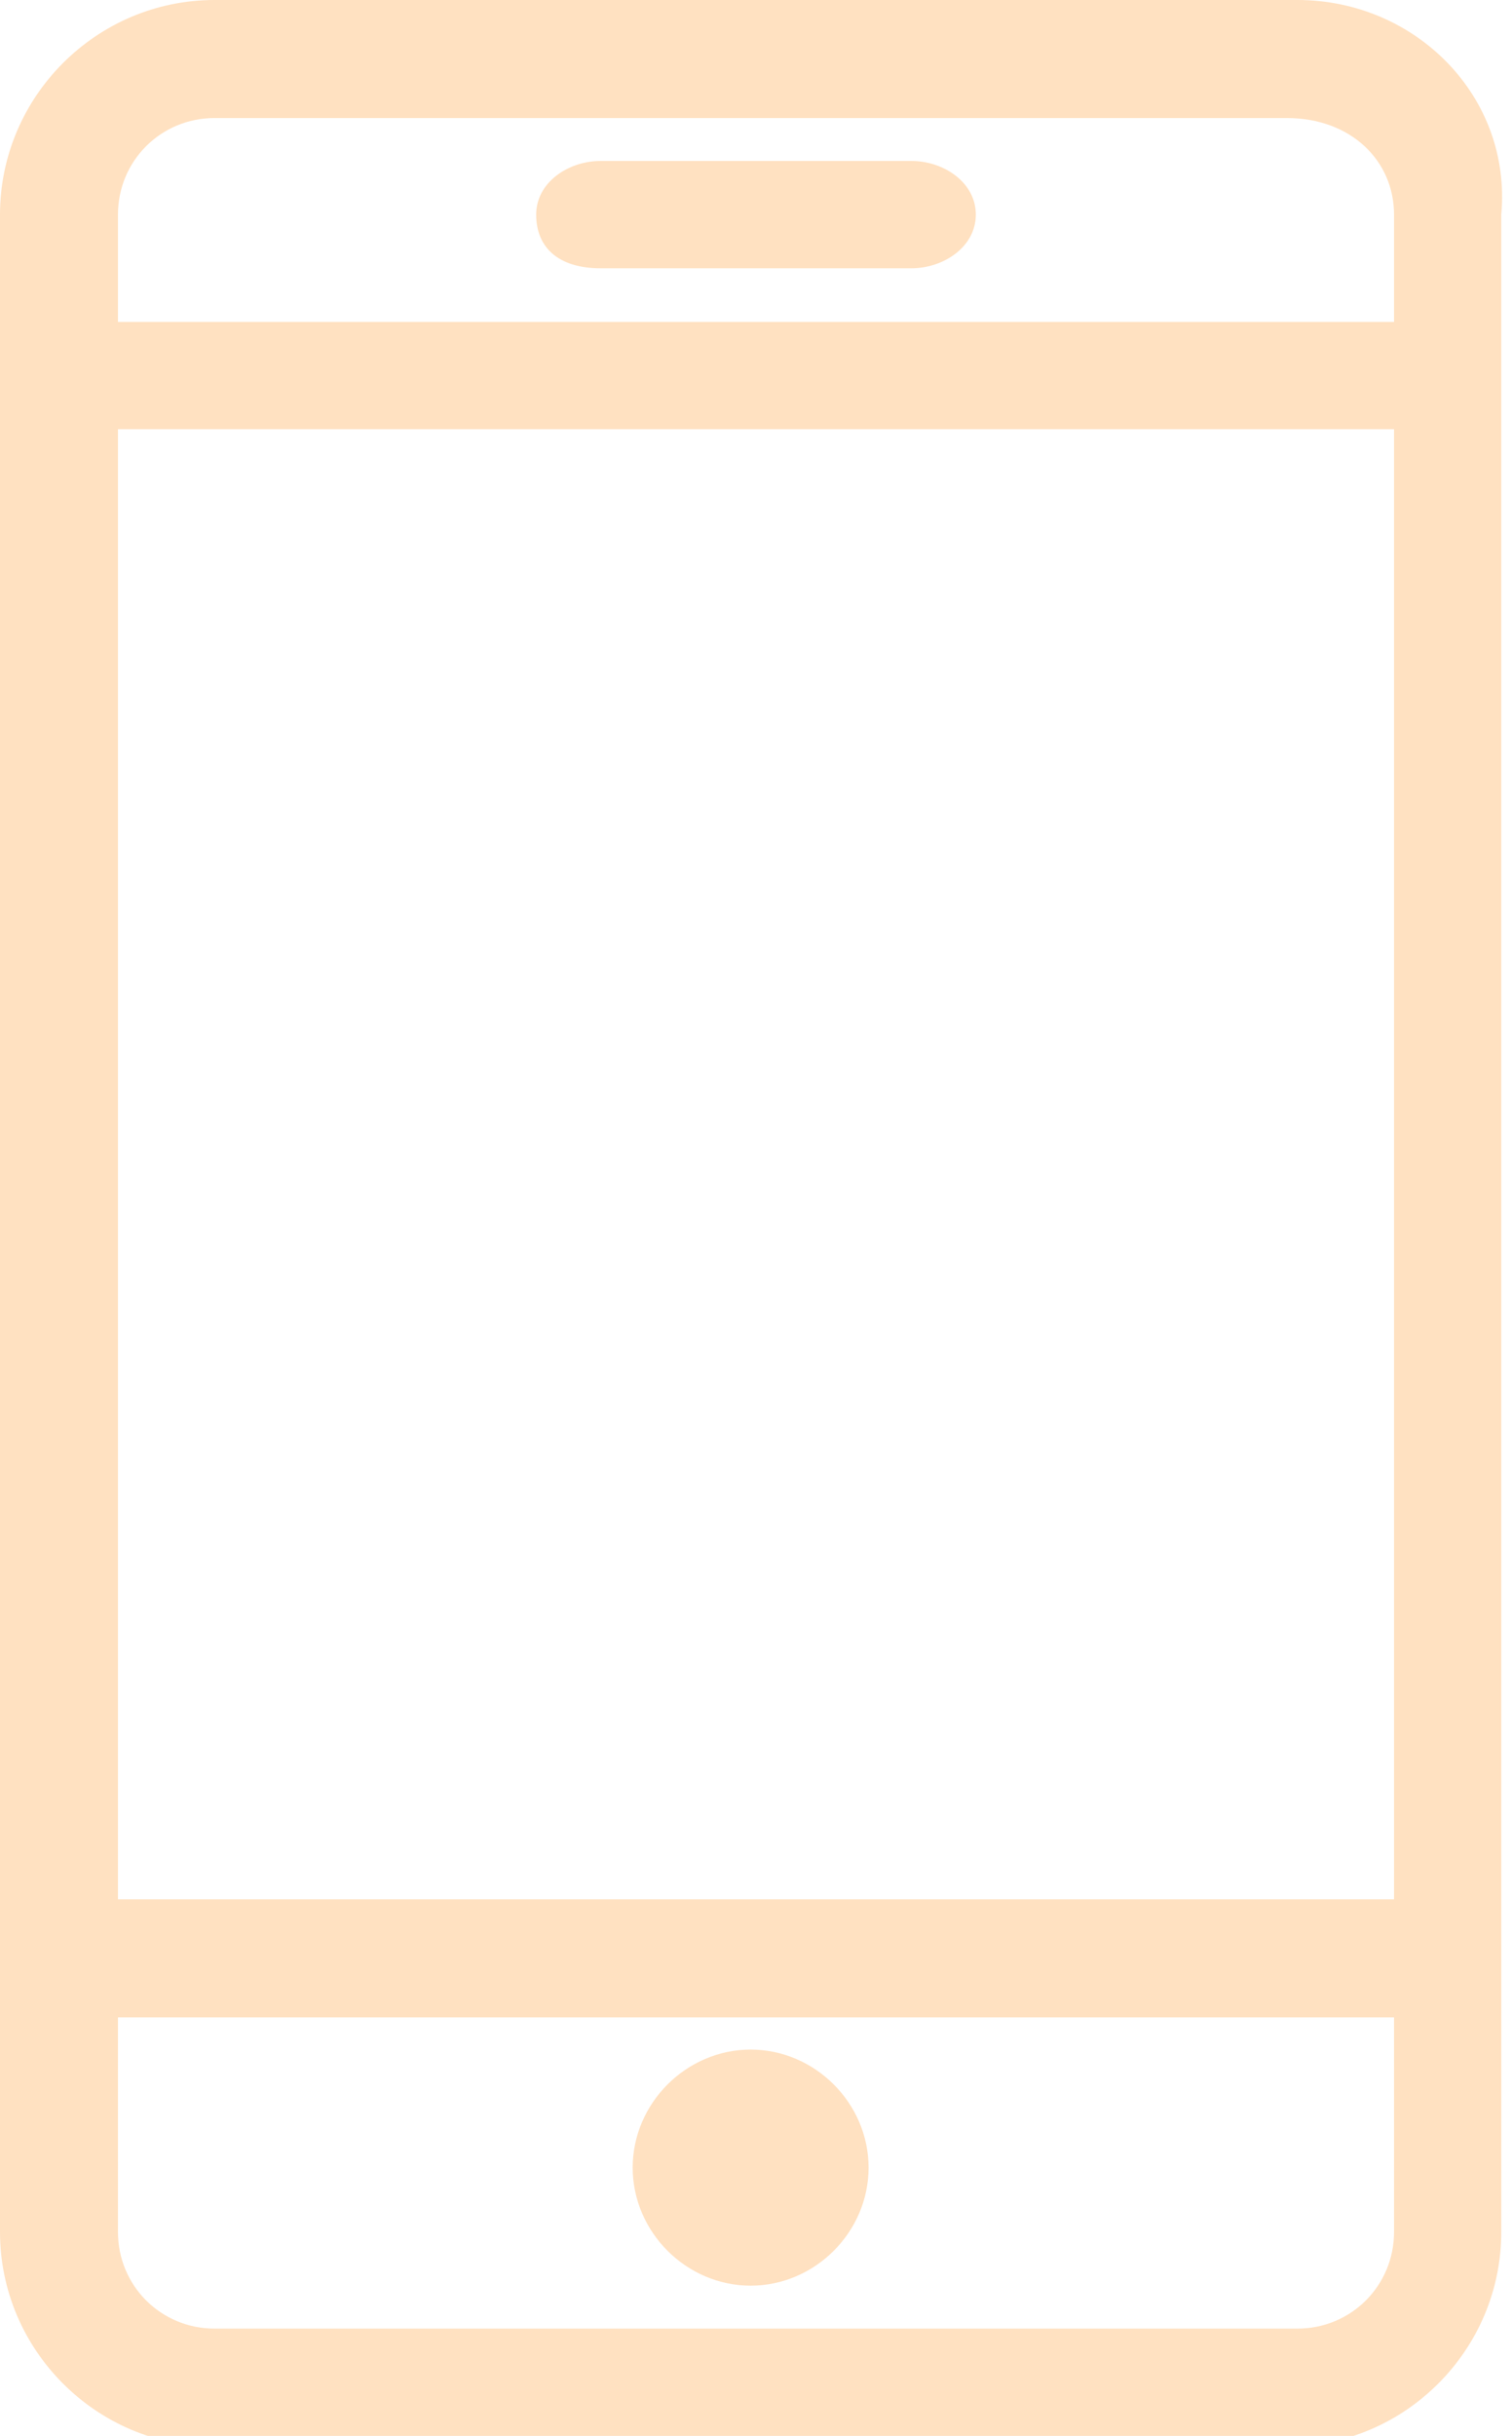 <?xml version="1.0" encoding="UTF-8"?> <!-- Generator: Adobe Illustrator 26.0.1, SVG Export Plug-In . SVG Version: 6.00 Build 0) --> <svg xmlns="http://www.w3.org/2000/svg" xmlns:xlink="http://www.w3.org/1999/xlink" id="Слой_1" x="0px" y="0px" viewBox="0 0 14.1 22.7" style="enable-background:new 0 0 14.1 22.7;" xml:space="preserve"> <style type="text/css"> .st0{fill:#FFE1C1;} </style> <g> <g> <path class="st0" d="M12.1,0H2C0.9,0,0,0.9,0,2v18.8c0,1.1,0.9,2,2,2h10c1.1,0,2-0.9,2-2V2C14.1,0.9,13.2,0,12.1,0z M13,20.8 c0,0.5-0.4,0.9-0.9,0.9H2c-0.5,0-0.9-0.4-0.9-0.9v-2H13V20.8z M13,17.7H1.1V4H13V17.7z M13,3H1.1V2c0-0.5,0.4-0.9,0.9-0.9h10 C12.6,1.1,13,1.5,13,2V3z M7,21.3c0.6,0,1.1-0.5,1.1-1.1c0-0.6-0.5-1.1-1.1-1.1c-0.6,0-1.1,0.5-1.1,1.1C5.9,20.8,6.4,21.3,7,21.3z M8.5,1.5H5.6C5.3,1.5,5,1.7,5,2c0,0.3,0.2,0.5,0.6,0.5h2.9c0.3,0,0.6-0.2,0.6-0.5C9.1,1.7,8.8,1.5,8.5,1.5z"></path> </g> </g> </svg> 